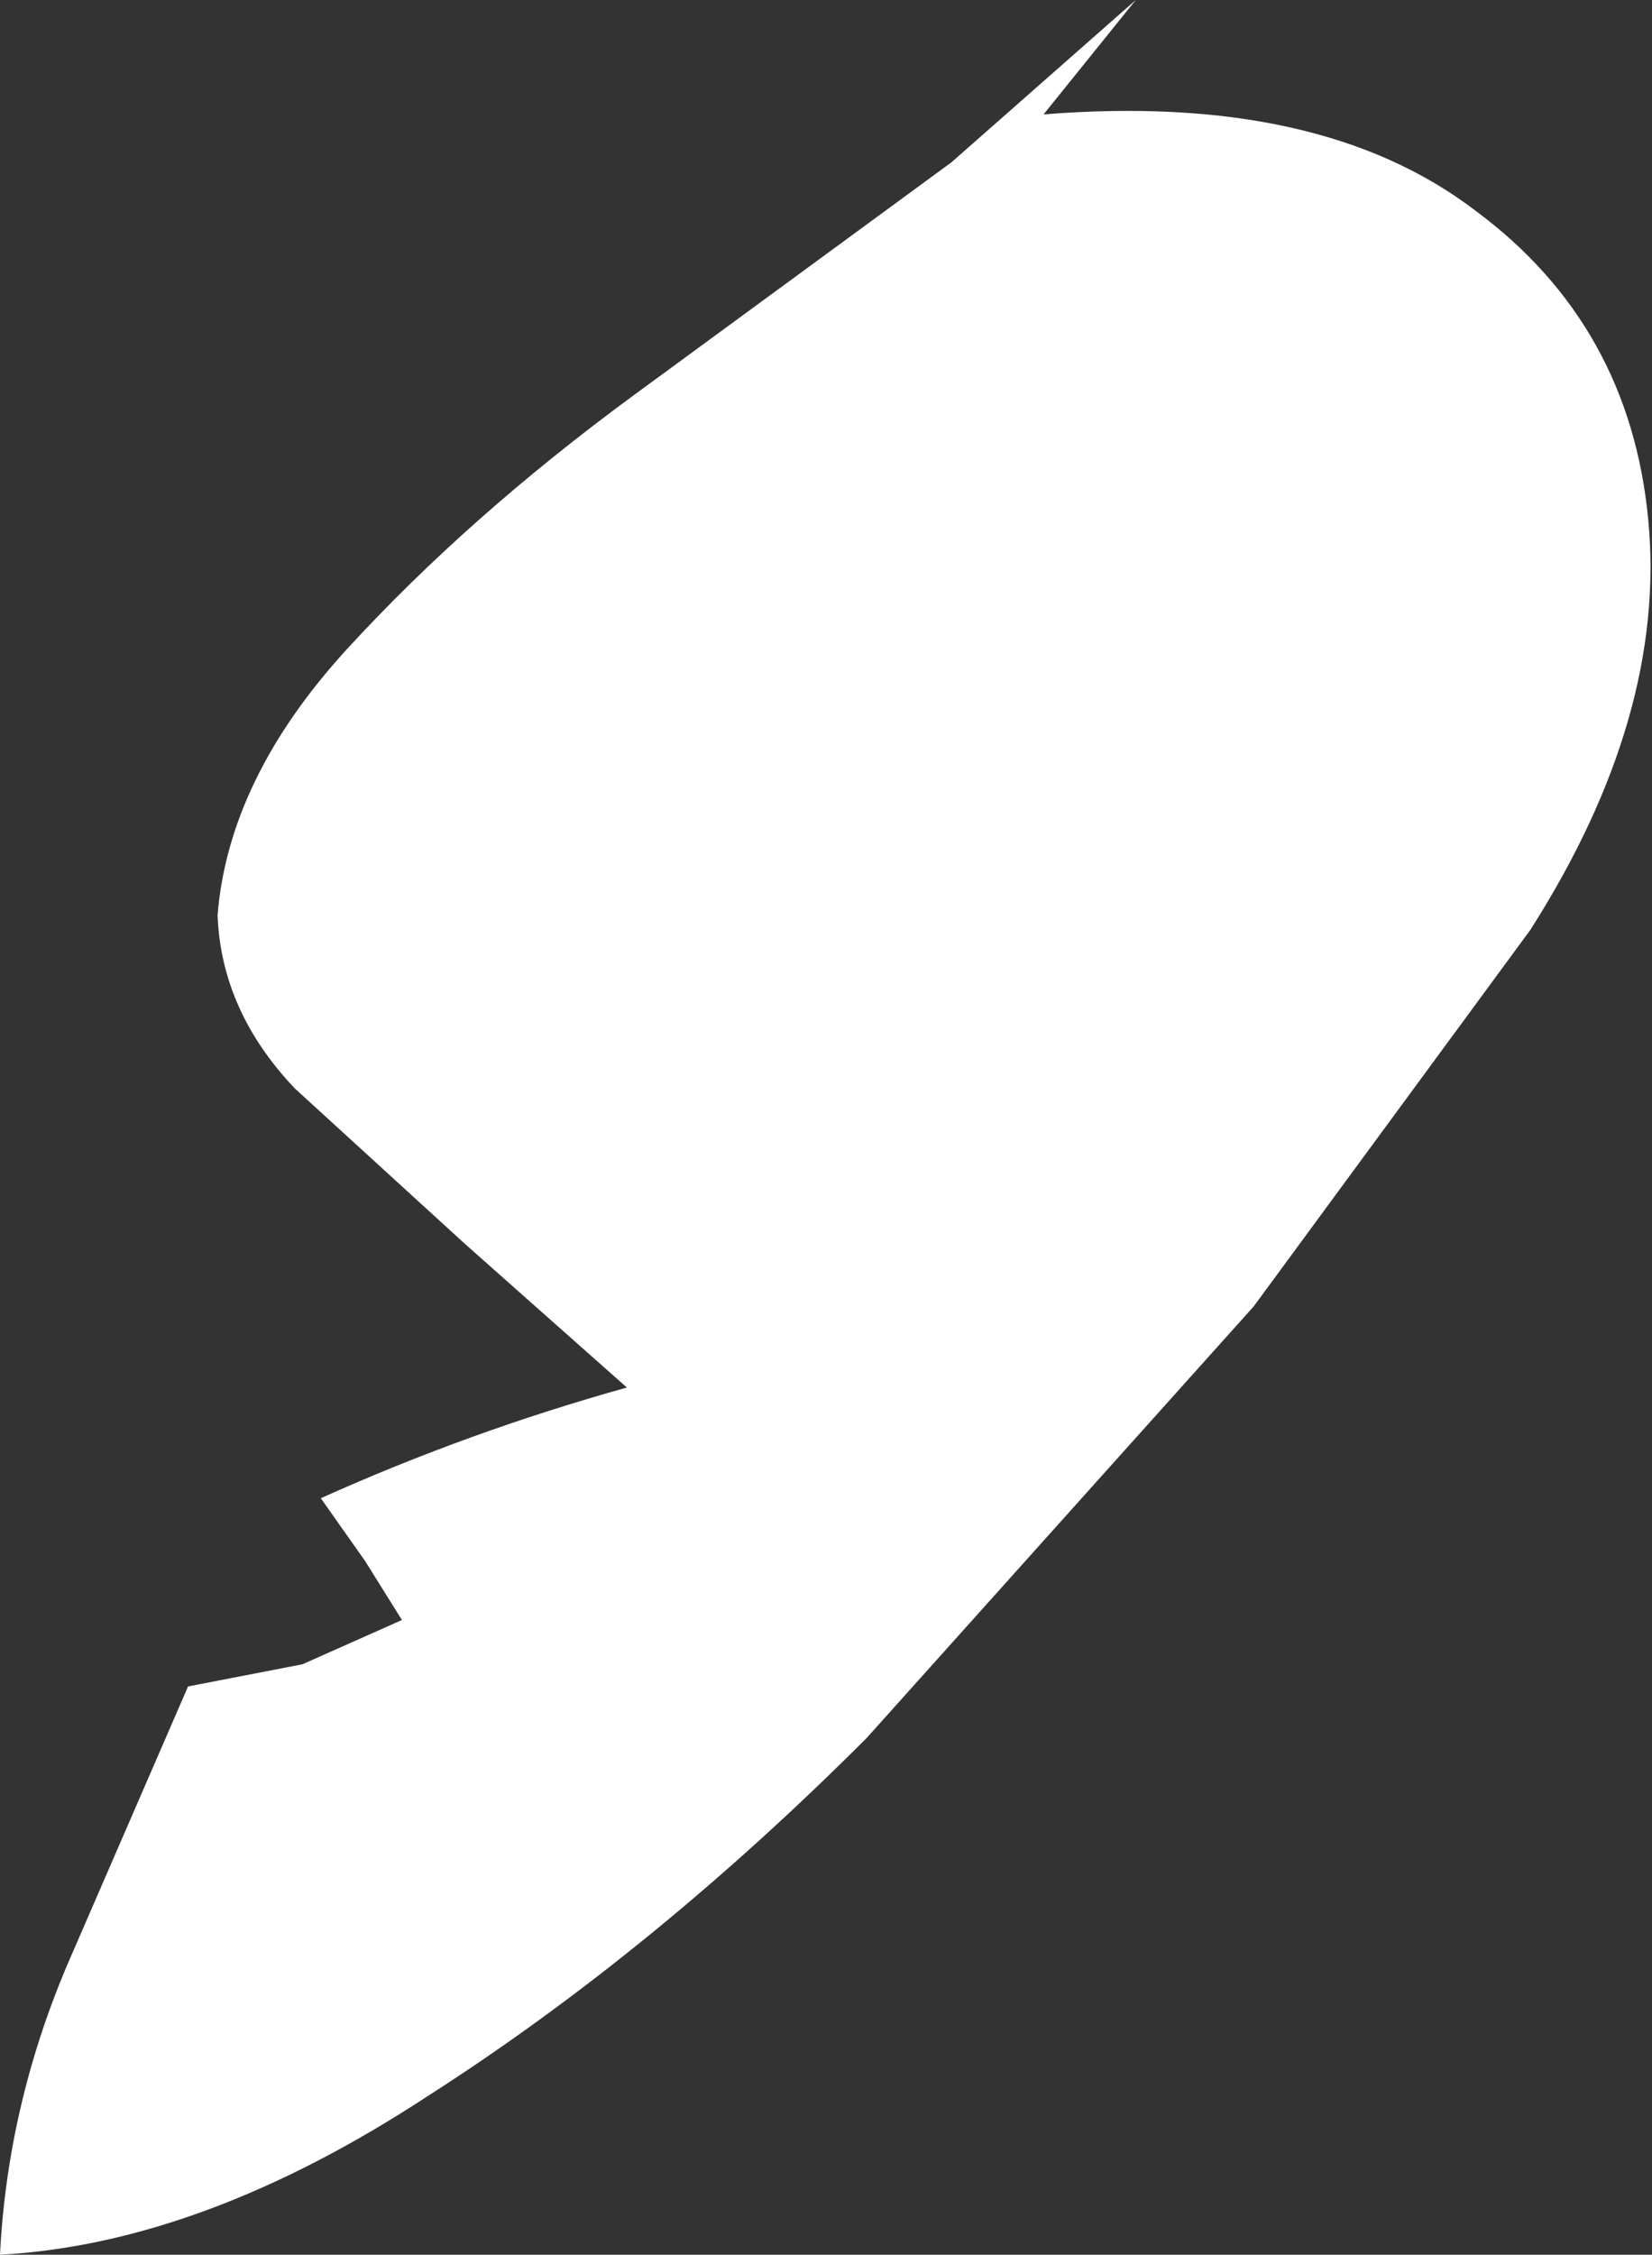 <?xml version="1.0" encoding="UTF-8" standalone="no"?>
<svg xmlns:xlink="http://www.w3.org/1999/xlink" height="30.55px" width="22.4px" xmlns="http://www.w3.org/2000/svg">
  <rect width="100%" height="100%" fill="#333333" stroke="none"/>
  <g transform="matrix(1.0, 0.0, 0.0, 1.0, 0.0, -0.6)">
    <path d="M20.75 13.2 L17.0 18.3 11.75 24.15 Q8.85 27.05 5.8 29.0 2.75 31.0 0.0 31.15 0.1 29.15 0.9 27.25 L2.55 23.45 4.1 23.15 5.45 22.55 4.95 21.75 4.35 20.9 Q6.35 20.0 8.5 19.4 L6.3 17.45 4.0 15.35 Q3.0 14.3 2.95 13.0 3.1 11.15 4.7 9.4 6.35 7.6 8.6 5.95 L12.9 2.8 15.4 0.6 14.15 2.15 Q17.9 1.85 20.0 3.45 22.1 5.0 22.35 7.65 22.6 10.3 20.75 13.2" fill="#ffffff" fill-rule="evenodd" stroke="none"/>
  </g>
</svg>
